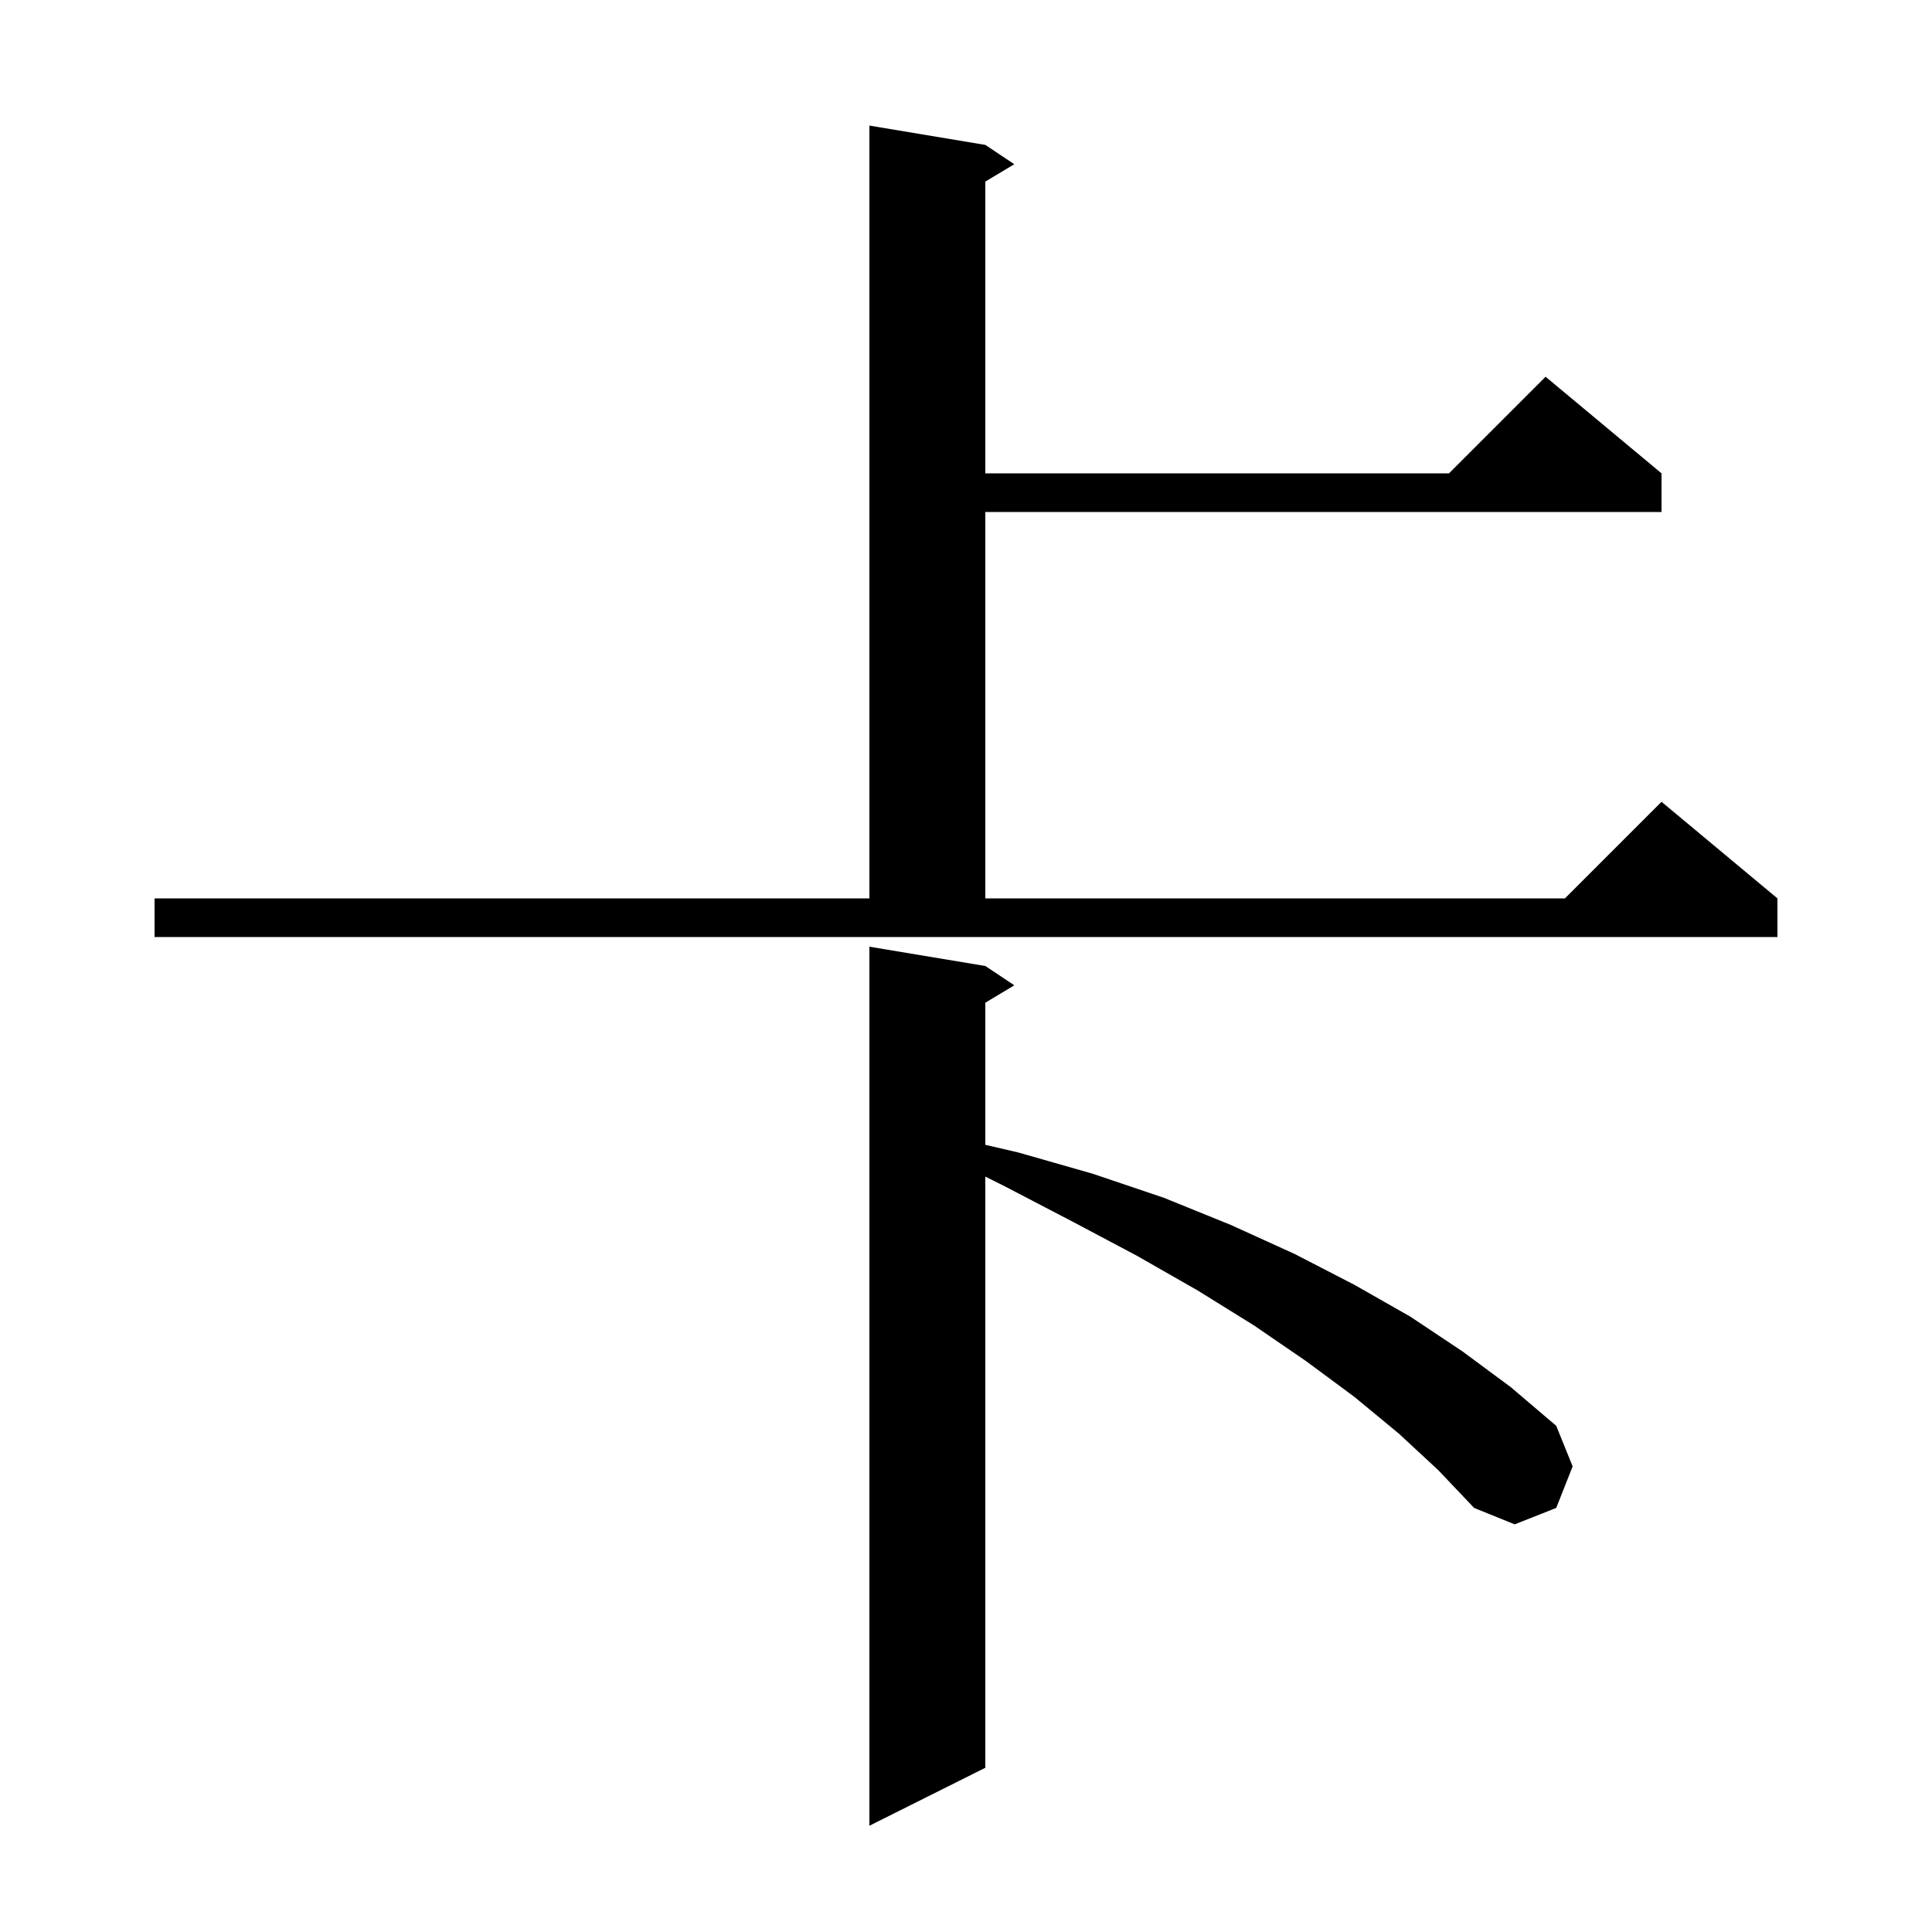 <svg xmlns="http://www.w3.org/2000/svg" xmlns:xlink="http://www.w3.org/1999/xlink" version="1.1" baseProfile="full" viewBox="0 0 200 200" width="200" height="200">
<g fill="black">
<path d="M 144.8 148.4 L 140.2 144.6 L 135.2 140.9 L 129.8 137.2 L 124.0 133.6 L 117.7 130.0 L 111.1 126.5 L 104.0 122.8 L 102.0 121.8 L 102.0 183.0 L 90.0 189.0 L 90.0 98.0 L 102.0 100.0 L 105.0 102.0 L 102.0 103.8 L 102.0 118.512 L 105.4 119.3 L 113.1 121.5 L 120.5 124.0 L 127.4 126.8 L 134.0 129.8 L 140.2 133.0 L 146.0 136.3 L 151.4 139.9 L 156.4 143.6 L 161.1 147.6 L 162.8 151.8 L 161.1 156.1 L 156.8 157.8 L 152.6 156.1 L 148.9 152.2 Z M 16.0 93.0 L 90.0 93.0 L 90.0 13.0 L 102.0 15.0 L 105.0 17.0 L 102.0 18.8 L 102.0 49.0 L 150.0 49.0 L 160.0 39.0 L 172.0 49.0 L 172.0 53.0 L 102.0 53.0 L 102.0 93.0 L 162.0 93.0 L 172.0 83.0 L 184.0 93.0 L 184.0 97.0 L 16.0 97.0 Z " />
</g>
</svg>

